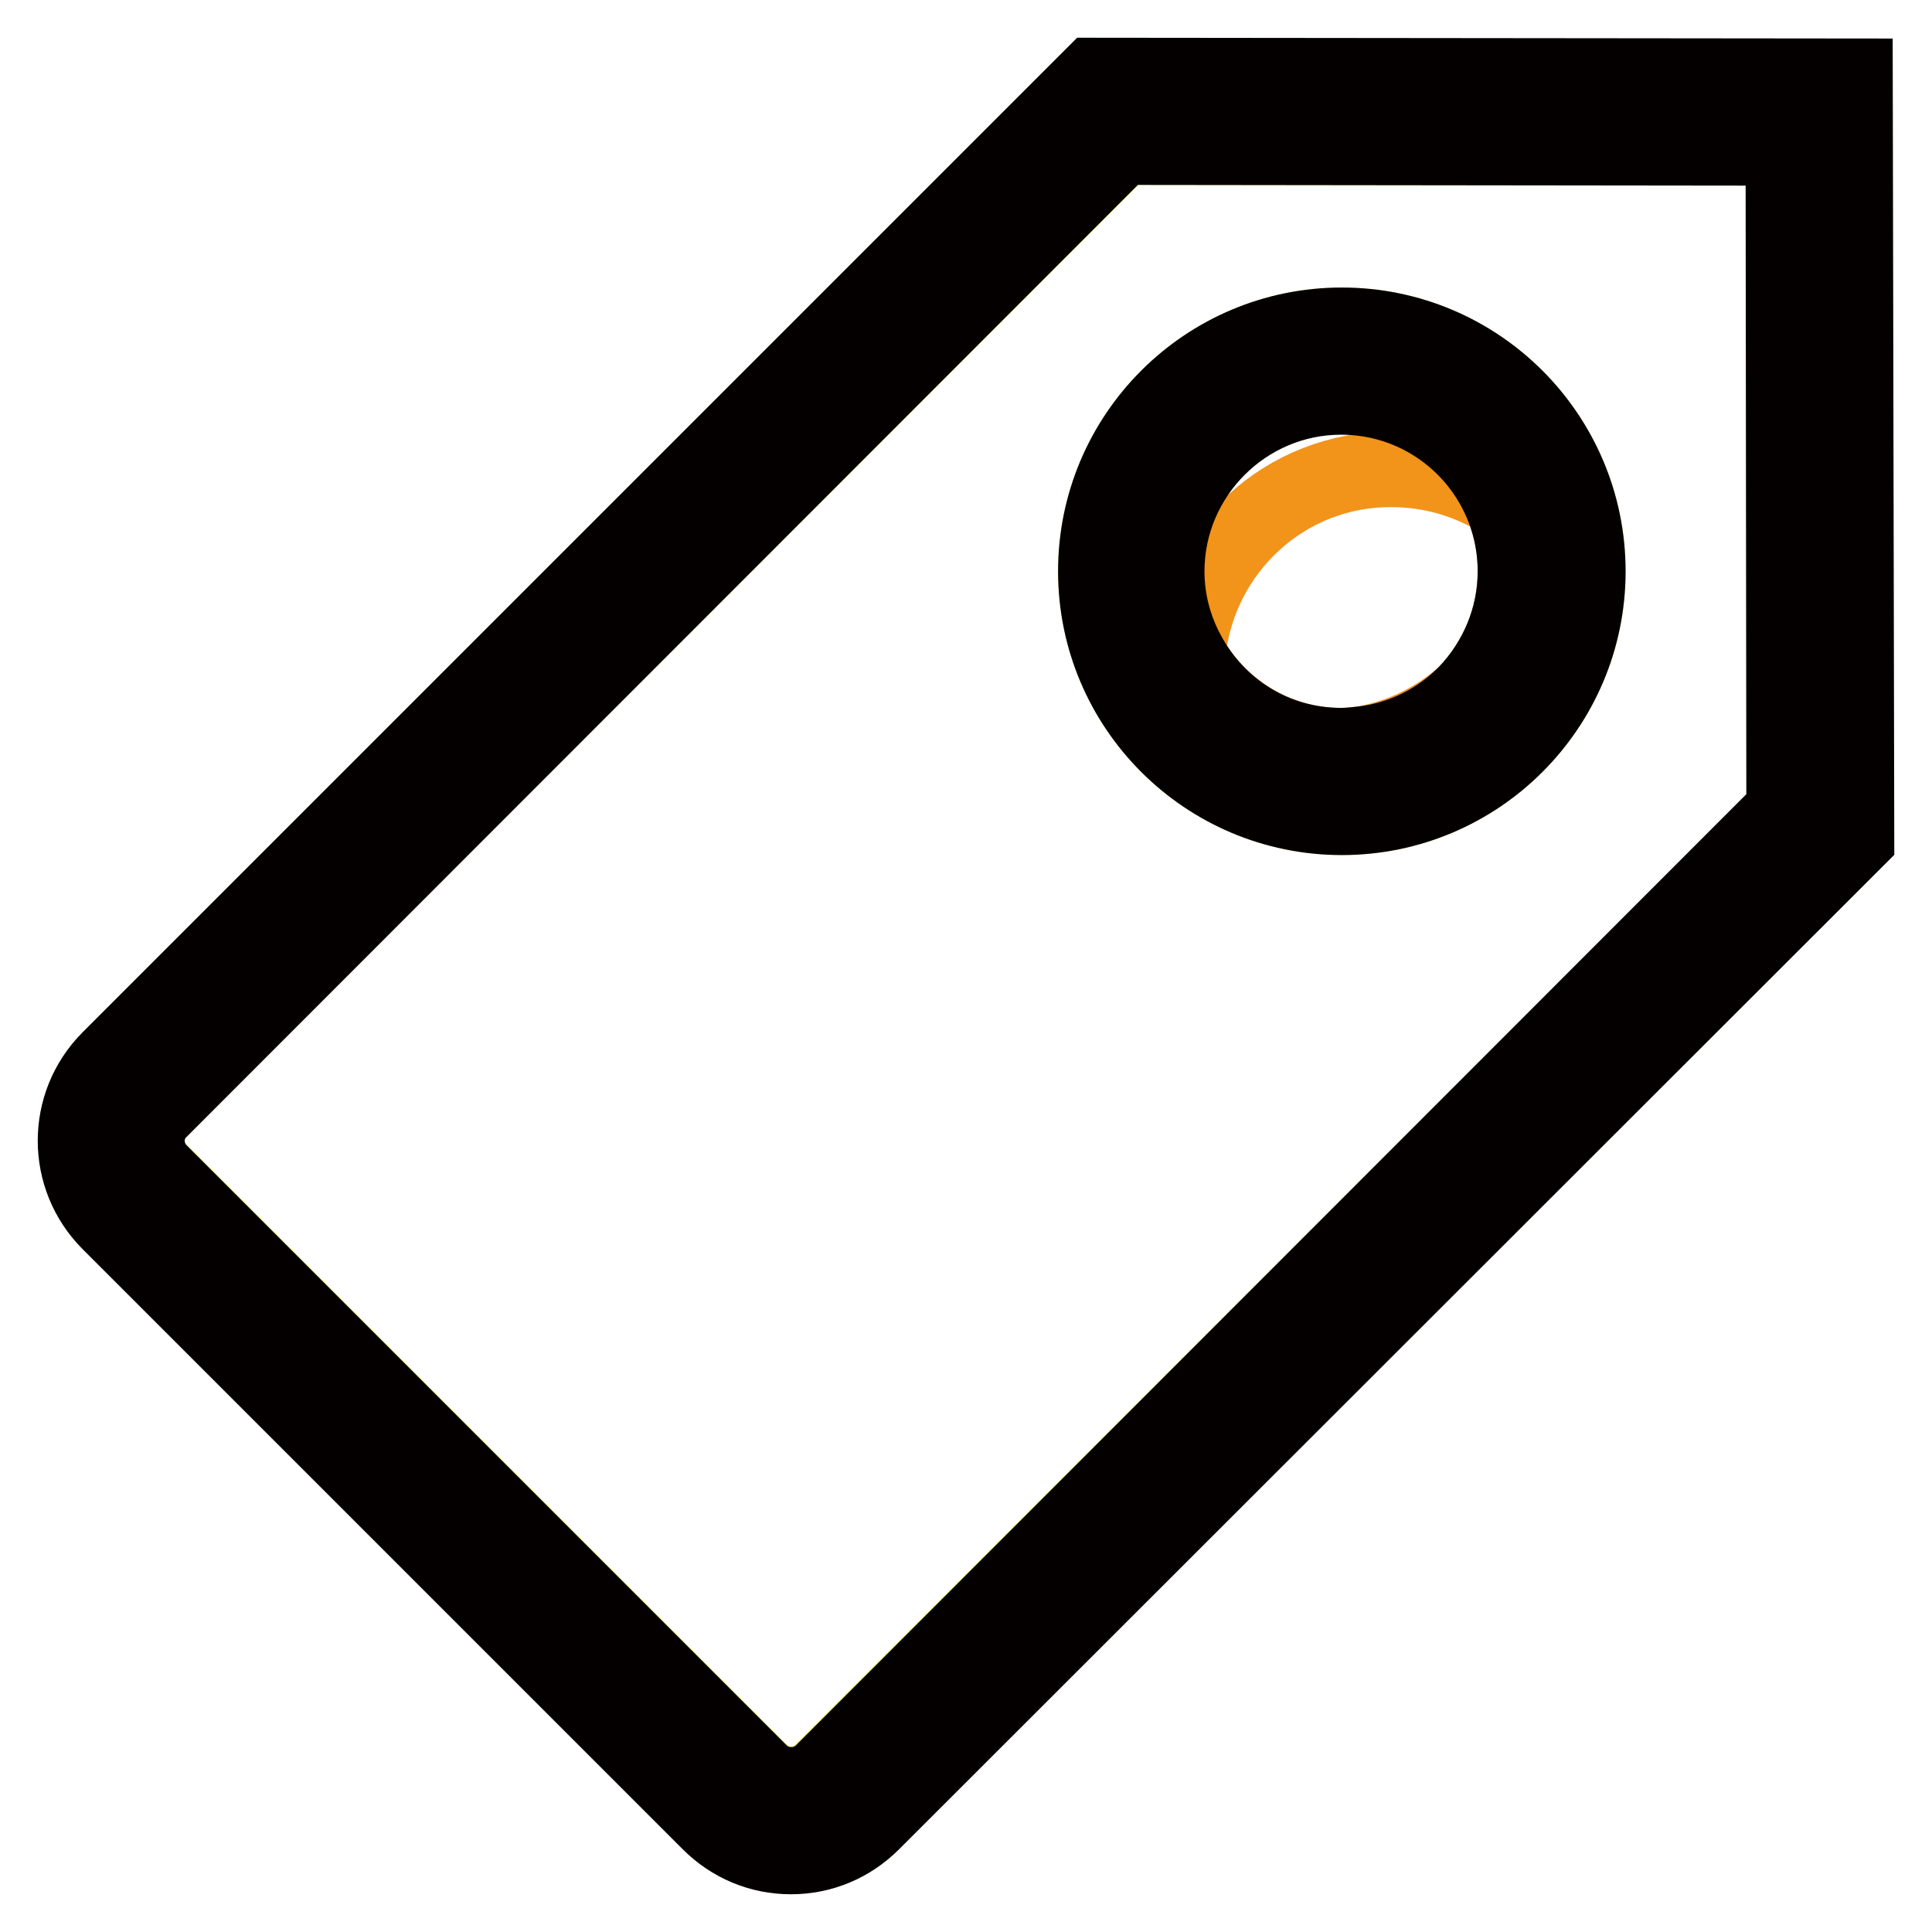 <?xml version="1.0" encoding="utf-8"?>
<!-- Svg Vector Icons : http://www.onlinewebfonts.com/icon -->
<!DOCTYPE svg PUBLIC "-//W3C//DTD SVG 1.1//EN" "http://www.w3.org/Graphics/SVG/1.1/DTD/svg11.dtd">
<svg version="1.1" xmlns="http://www.w3.org/2000/svg" xmlns:xlink="http://www.w3.org/1999/xlink" x="0px" y="0px" viewBox="0 0 256 256" enable-background="new 0 0 256 256" xml:space="preserve">
<g> <path stroke-width="10" fill-opacity="0" stroke="#f2931a"  d="M157.4,86.6c3.9,7.2,11.5,12.2,20.3,12.2c0.9,0,1.8-0.1,2.7-0.2c5.3-0.9,10.1-3.3,13.9-6.8 c4-4.2,6.5-9.8,6.5-16.1c0-3.4-0.7-6.6-2-9.4c-4.2-2.6-9.1-4.1-14.4-4.1C170.3,62.1,158.8,72.9,157.4,86.6L157.4,86.6z"/> <path stroke-width="10" fill-opacity="0" stroke="#f0ec5e"  d="M236.5,107.3l-0.1-87.7l-87.6-0.1L21.2,147c-2.3,2.3-2.3,6,0,8.2l79.5,79.5c1.1,1.1,2.6,1.7,4.1,1.7 c1.5,0,3-0.6,4.1-1.7L236.5,107.3z M177.8,43.1c18,0,32.6,14.6,32.6,32.6c0,18-14.6,32.6-32.6,32.6c-18,0-32.6-14.6-32.6-32.6 C145.2,57.7,159.8,43.1,177.8,43.1z"/> <path stroke-width="10" fill-opacity="0" stroke="#040000"  d="M245.8,10.1L144.8,10L14.5,140.3c-6,6-6,15.7,0,21.7L94,241.5c2.9,2.9,6.7,4.5,10.8,4.5s7.9-1.6,10.8-4.5 L246,111.2L245.8,10.1L245.8,10.1z M100.7,234.8l-79.5-79.5c-2.3-2.3-2.3-6,0-8.2L148.7,19.5l87.6,0.1l0.1,87.7L109,234.8 c-1.1,1.1-2.6,1.7-4.1,1.7C103.3,236.5,101.8,235.9,100.7,234.8z"/> <path stroke-width="10" fill-opacity="0" stroke="#040000"  d="M177.8,108.3c18,0,32.6-14.6,32.6-32.6s-14.6-32.6-32.6-32.6c-18,0-32.6,14.6-32.6,32.6 C145.2,93.7,159.8,108.3,177.8,108.3z M198.8,66.3c1.3,2.9,2,6.1,2,9.4c0,6.2-2.5,11.9-6.5,16.1c-3.6,3.7-8.5,6.2-13.9,6.8 c-0.9,0.1-1.8,0.2-2.7,0.2c-8.8,0-16.4-4.9-20.3-12.2c-1.8-3.3-2.8-7-2.8-10.9c0-12.7,10.4-23.1,23.1-23.1 C187.1,52.6,195.2,58.2,198.8,66.3L198.8,66.3z"/></g>
</svg>